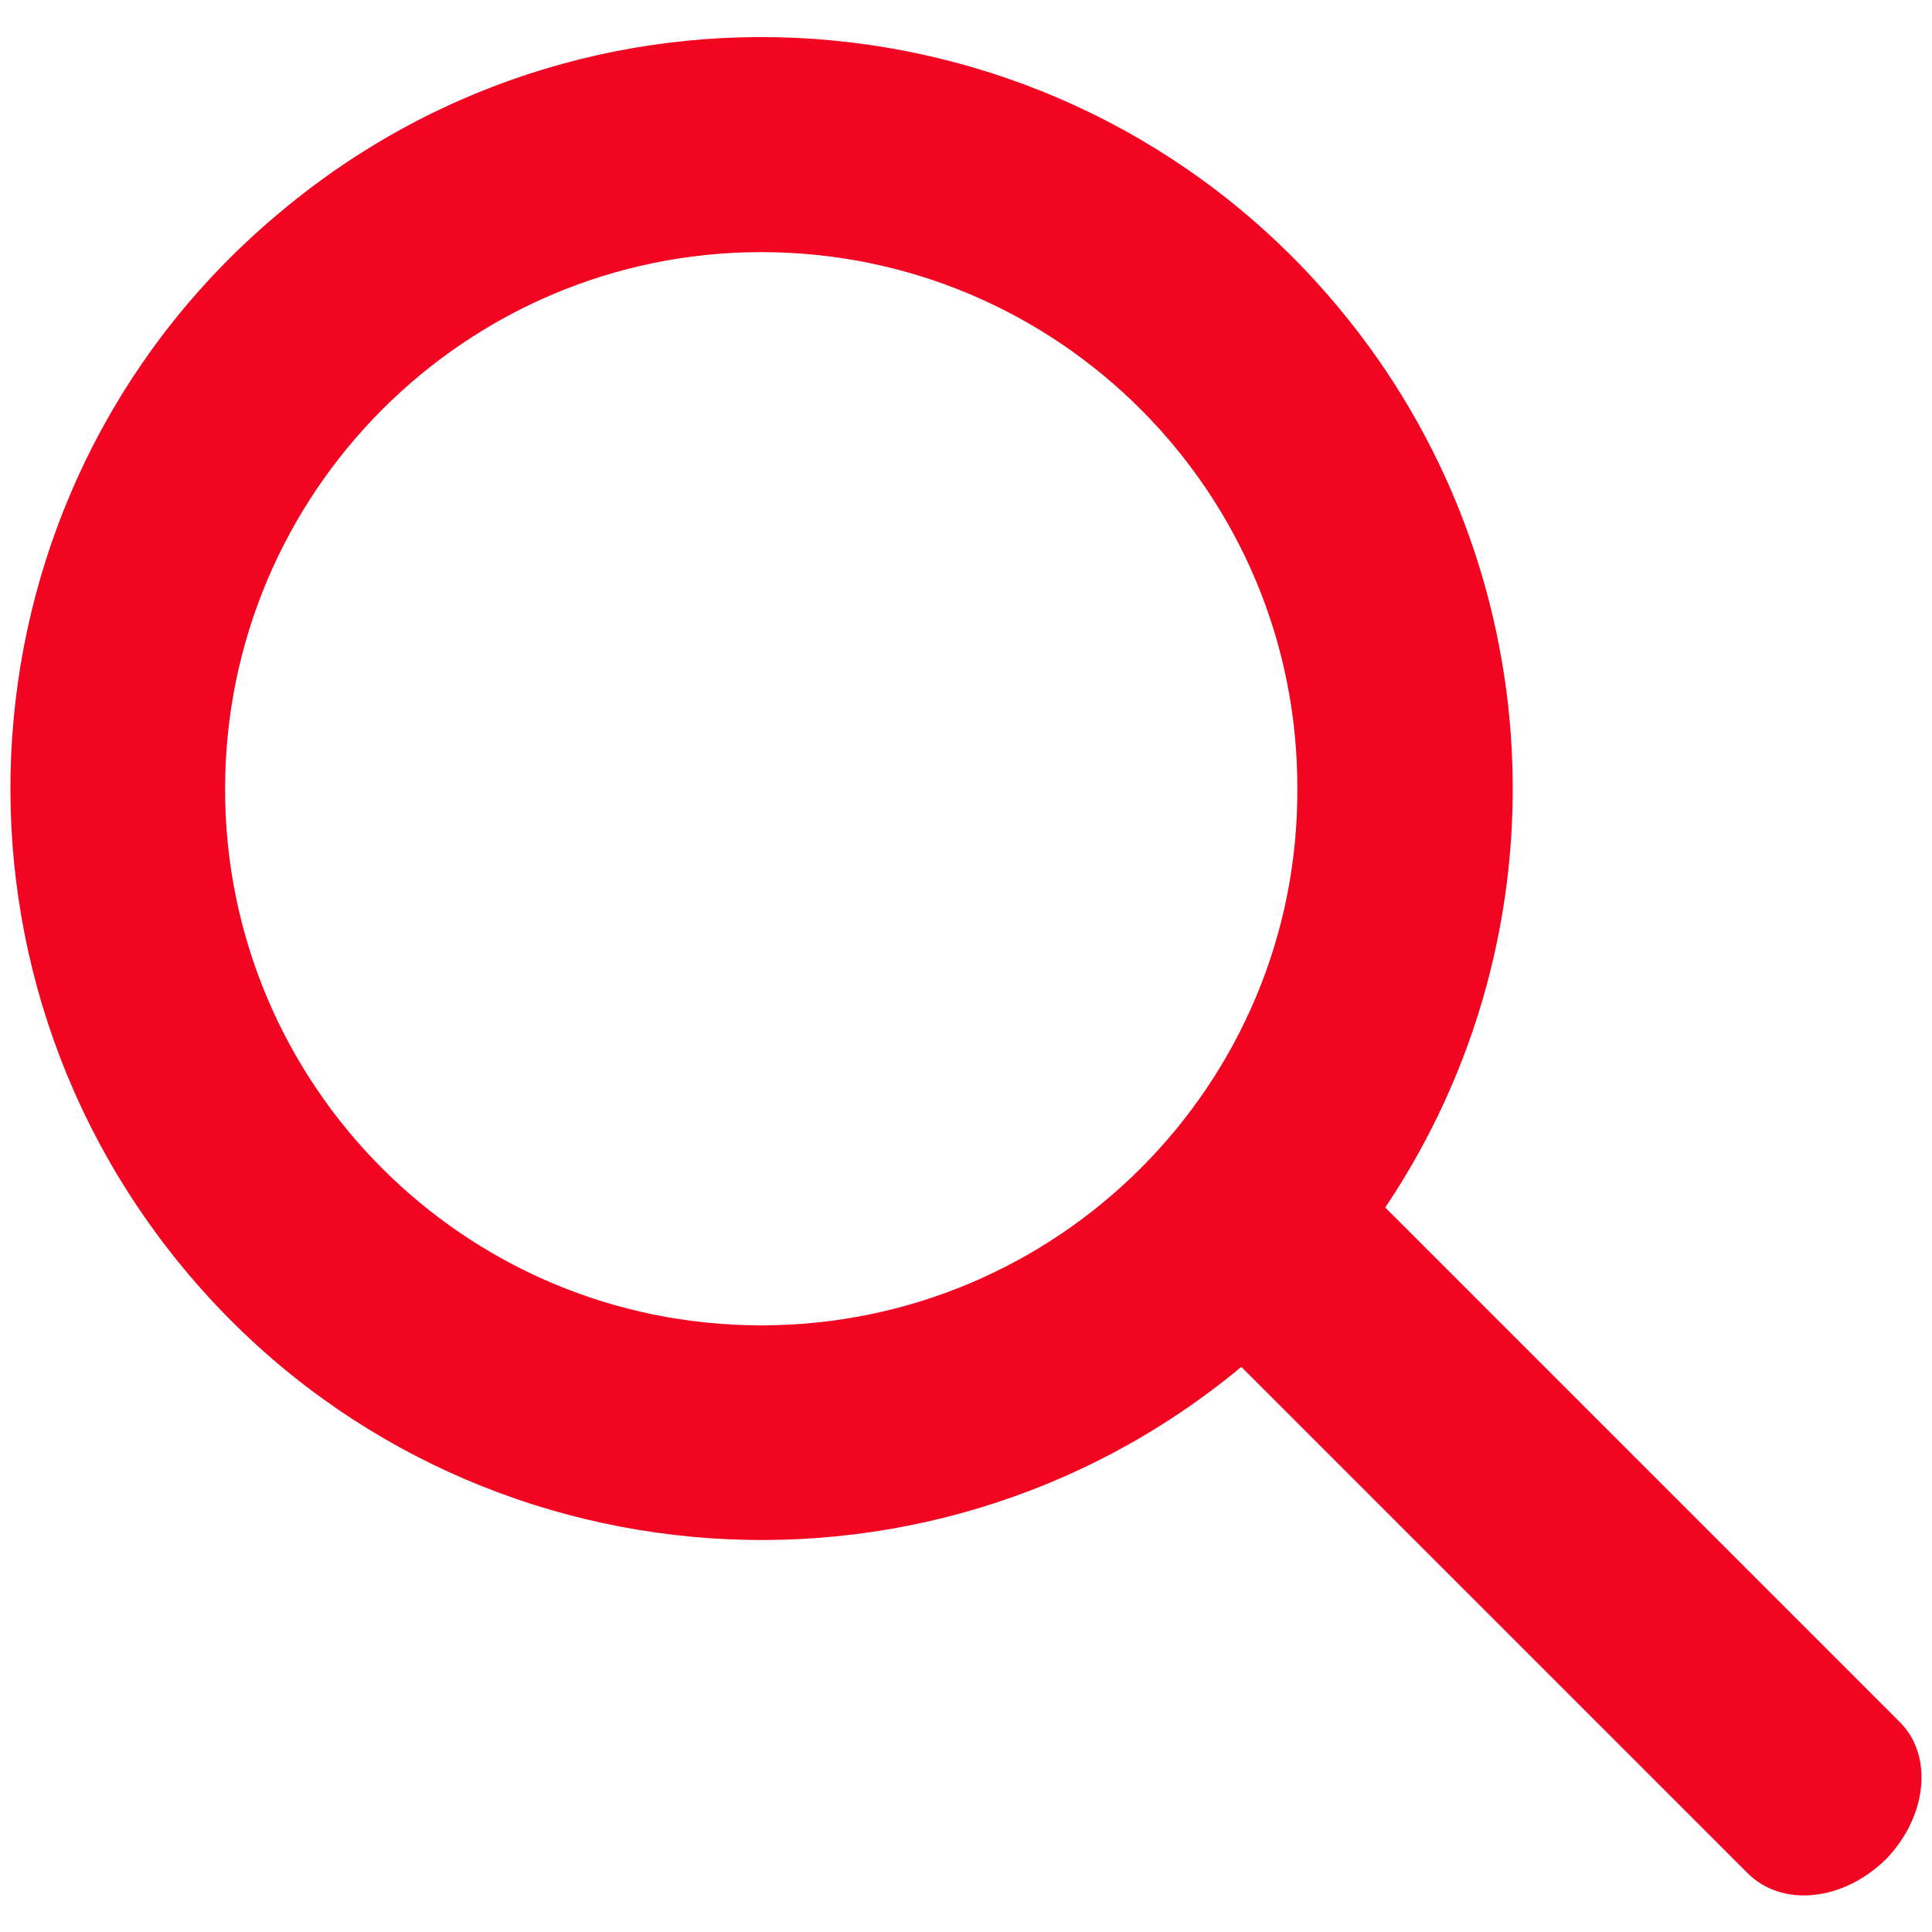 <?xml version="1.0" encoding="utf-8"?>
<!-- Generator: Adobe Illustrator 25.4.1, SVG Export Plug-In . SVG Version: 6.00 Build 0)  -->
<svg version="1.1" id="图层_1" xmlns="http://www.w3.org/2000/svg" xmlns:xlink="http://www.w3.org/1999/xlink" x="0px" y="0px"
	 viewBox="0 0 200 200" style="enable-background:new 0 0 200 200;" xml:space="preserve">
<style type="text/css">
	.st0{fill:#F10521;}
</style>
<path class="st0" d="M196.6,178.2l-53.2-53.2c19.2-28.6,17.3-66.5-4.7-93C111.3-1.1,62.2-5.7,29.2,21.8C-3.9,49.2-8.4,98.2,19,131.3
	c27.4,33.1,76.5,37.6,109.5,10.2l52.4,52.4c3.6,3.6,9.9,2.9,14.3-1.4C199.5,188.1,200.2,181.7,196.6,178.2z M78.8,137.2
	c-30.7,0-55.5-24.9-55.5-55.5c0-30.7,24.9-55.6,55.5-55.6c0,0,0,0,0,0c30.7,0,55.6,24.9,55.5,55.6
	C134.4,112.3,109.5,137.2,78.8,137.2z"/>
</svg>
